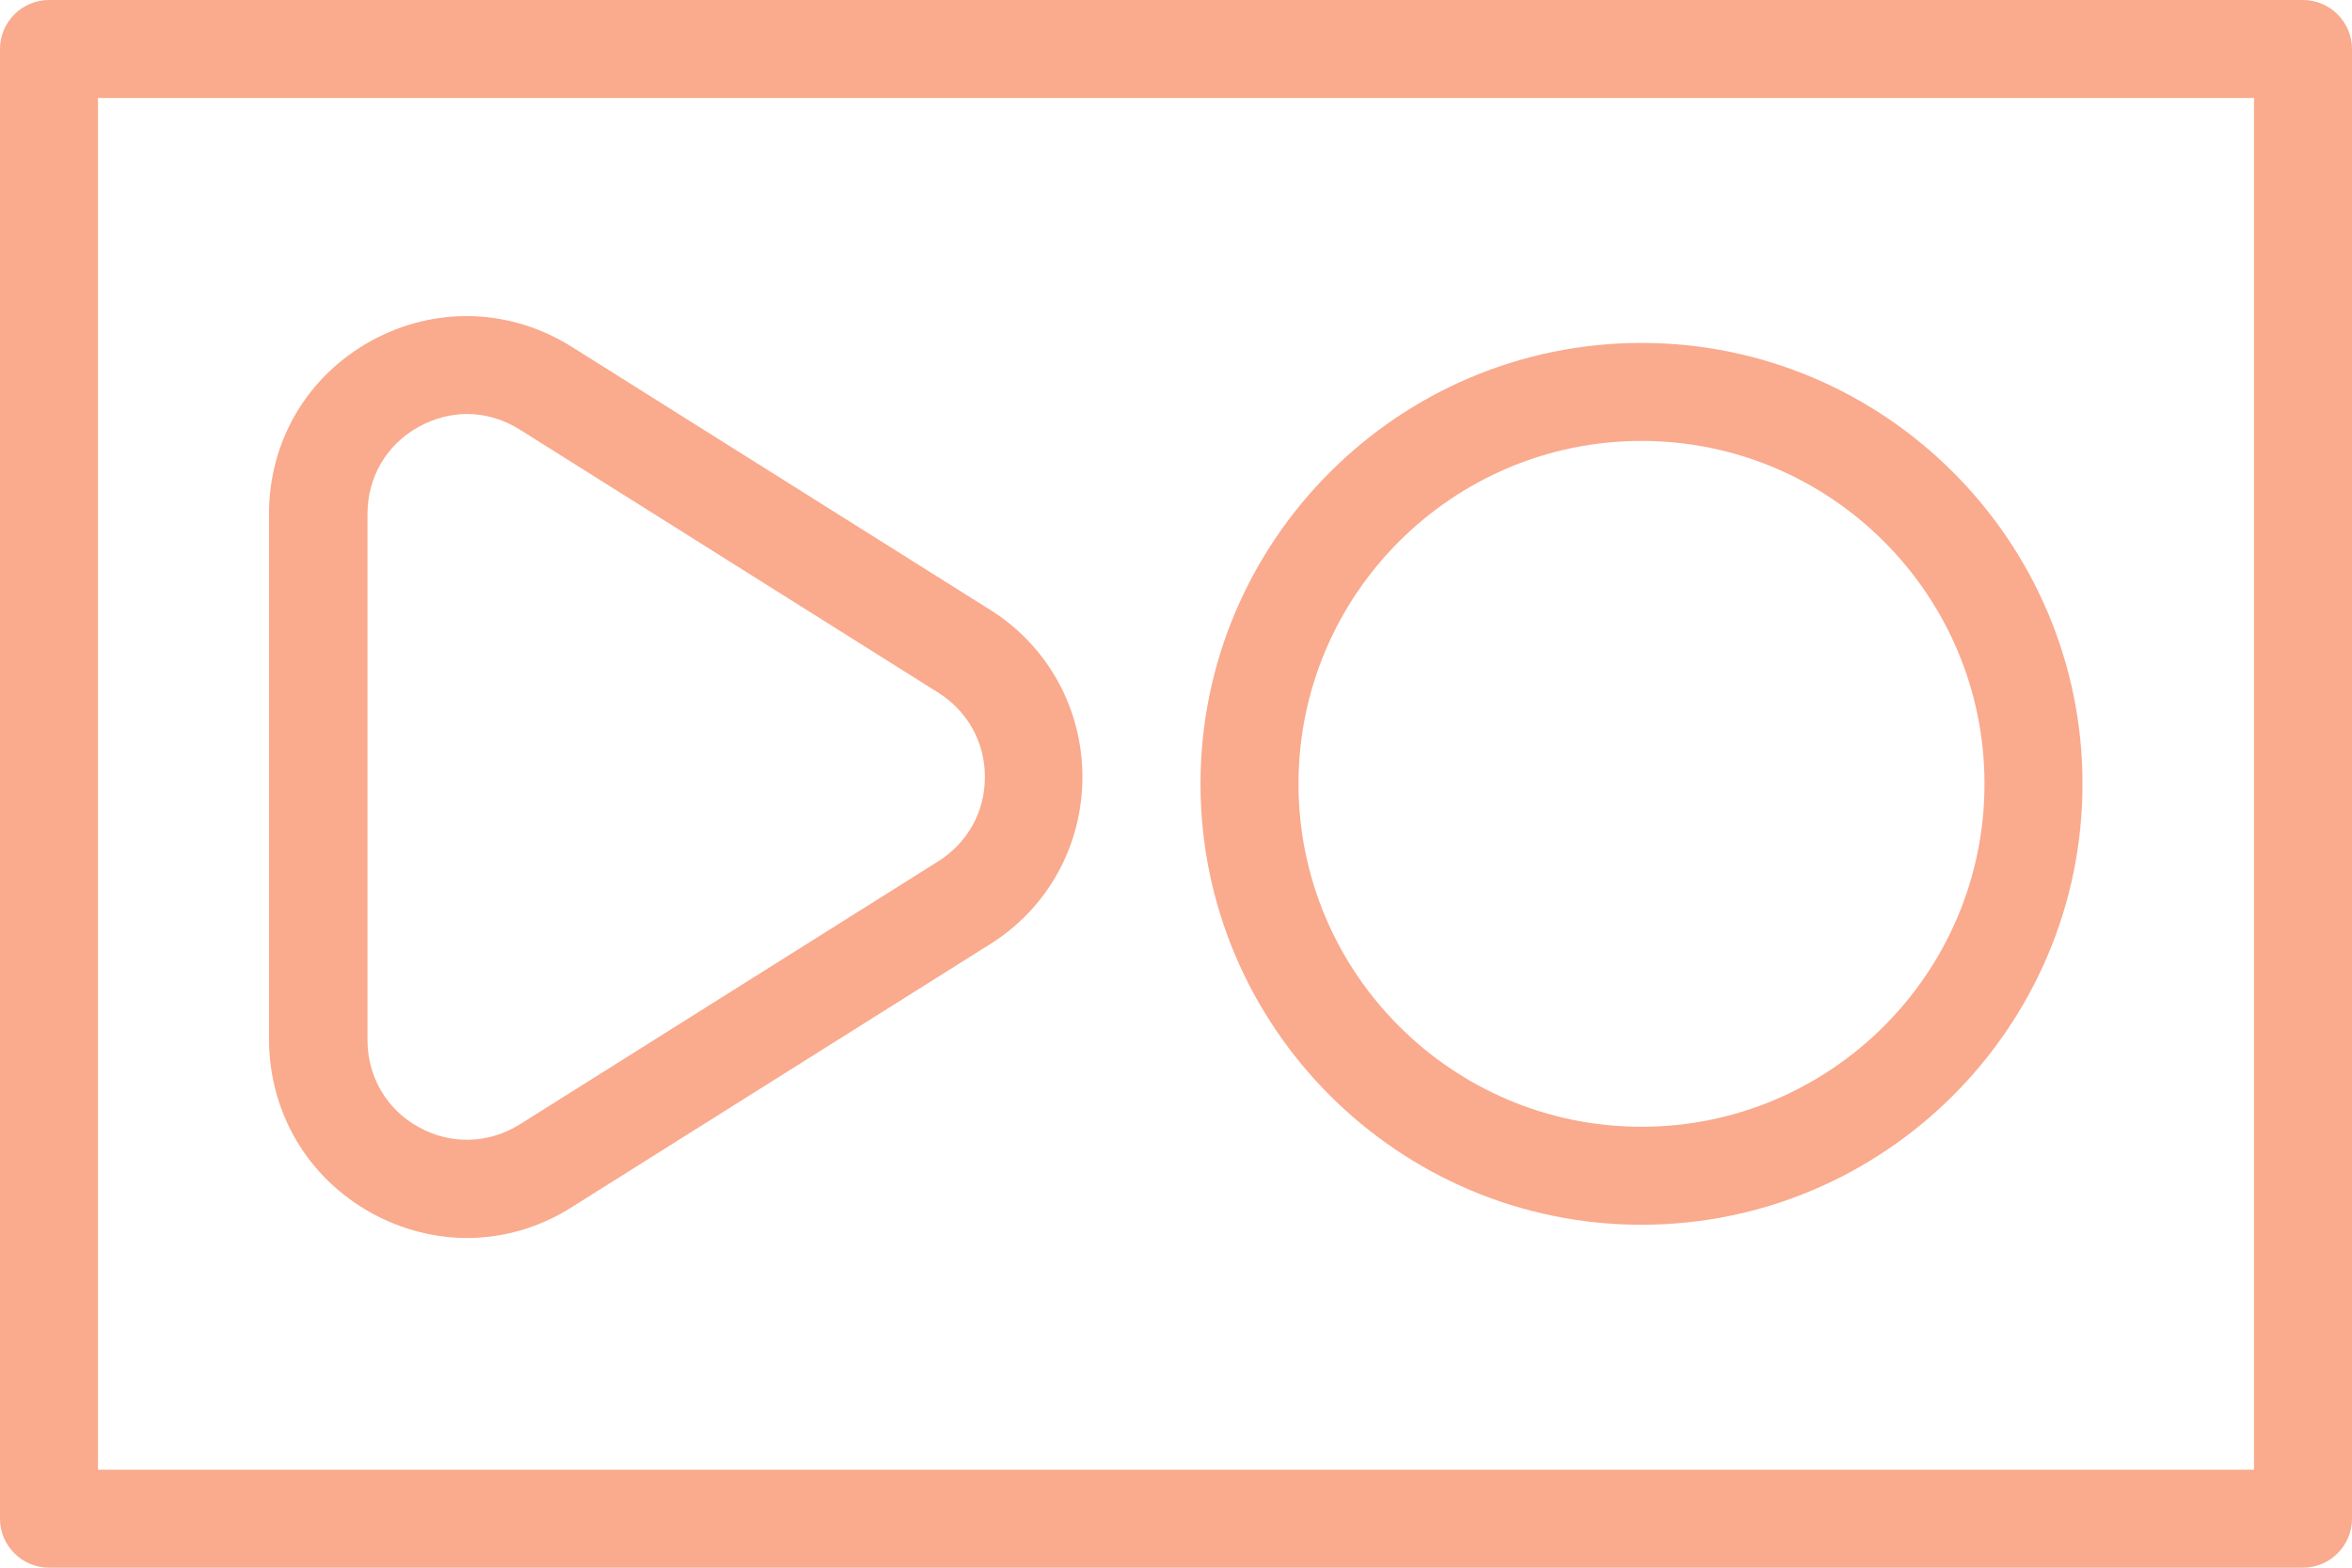<svg width="72" height="48" viewBox="0 0 72 48" fill="none" xmlns="http://www.w3.org/2000/svg">
<path d="M11.37 37.14C12.3 37.65 13.305 37.905 14.295 37.905C15.405 37.905 16.515 37.59 17.505 36.96L30.315 28.905C32.085 27.795 33.135 25.875 33.135 23.79C33.135 21.705 32.085 19.785 30.315 18.675L17.505 10.62C15.615 9.435 13.32 9.36 11.355 10.44C9.405 11.52 8.235 13.5 8.235 15.735V31.845C8.25 34.08 9.42 36.06 11.37 37.14ZM11.25 15.735C11.25 14.61 11.835 13.605 12.825 13.065C13.29 12.81 13.8 12.675 14.295 12.675C14.85 12.675 15.42 12.84 15.915 13.155L28.725 21.21C29.625 21.78 30.15 22.725 30.15 23.79C30.15 24.855 29.625 25.8 28.725 26.37L15.915 34.425C14.955 35.025 13.8 35.055 12.825 34.515C11.835 33.975 11.25 32.97 11.25 31.845V15.735Z" fill="#FAAA8D"/>
<path d="M50.25 37.5C57.69 37.5 63.75 31.44 63.75 24C63.75 16.56 57.69 10.5 50.25 10.5C42.81 10.5 36.75 16.56 36.75 24C36.75 31.44 42.81 37.5 50.25 37.5ZM50.25 13.5C56.04 13.5 60.75 18.21 60.75 24C60.75 29.79 56.04 34.5 50.25 34.5C44.46 34.5 39.75 29.79 39.75 24C39.75 18.21 44.46 13.5 50.25 13.5Z" fill="#FAAA8D"/>
<path d="M70.5 0H1.5C0.675 0 0 0.675 0 1.5V46.5C0 47.325 0.675 48 1.5 48H70.5C71.325 48 72 47.325 72 46.5V1.5C72 0.675 71.325 0 70.5 0ZM69 45H3V3H69V45Z" fill="#FAAA8D"/>
</svg>
